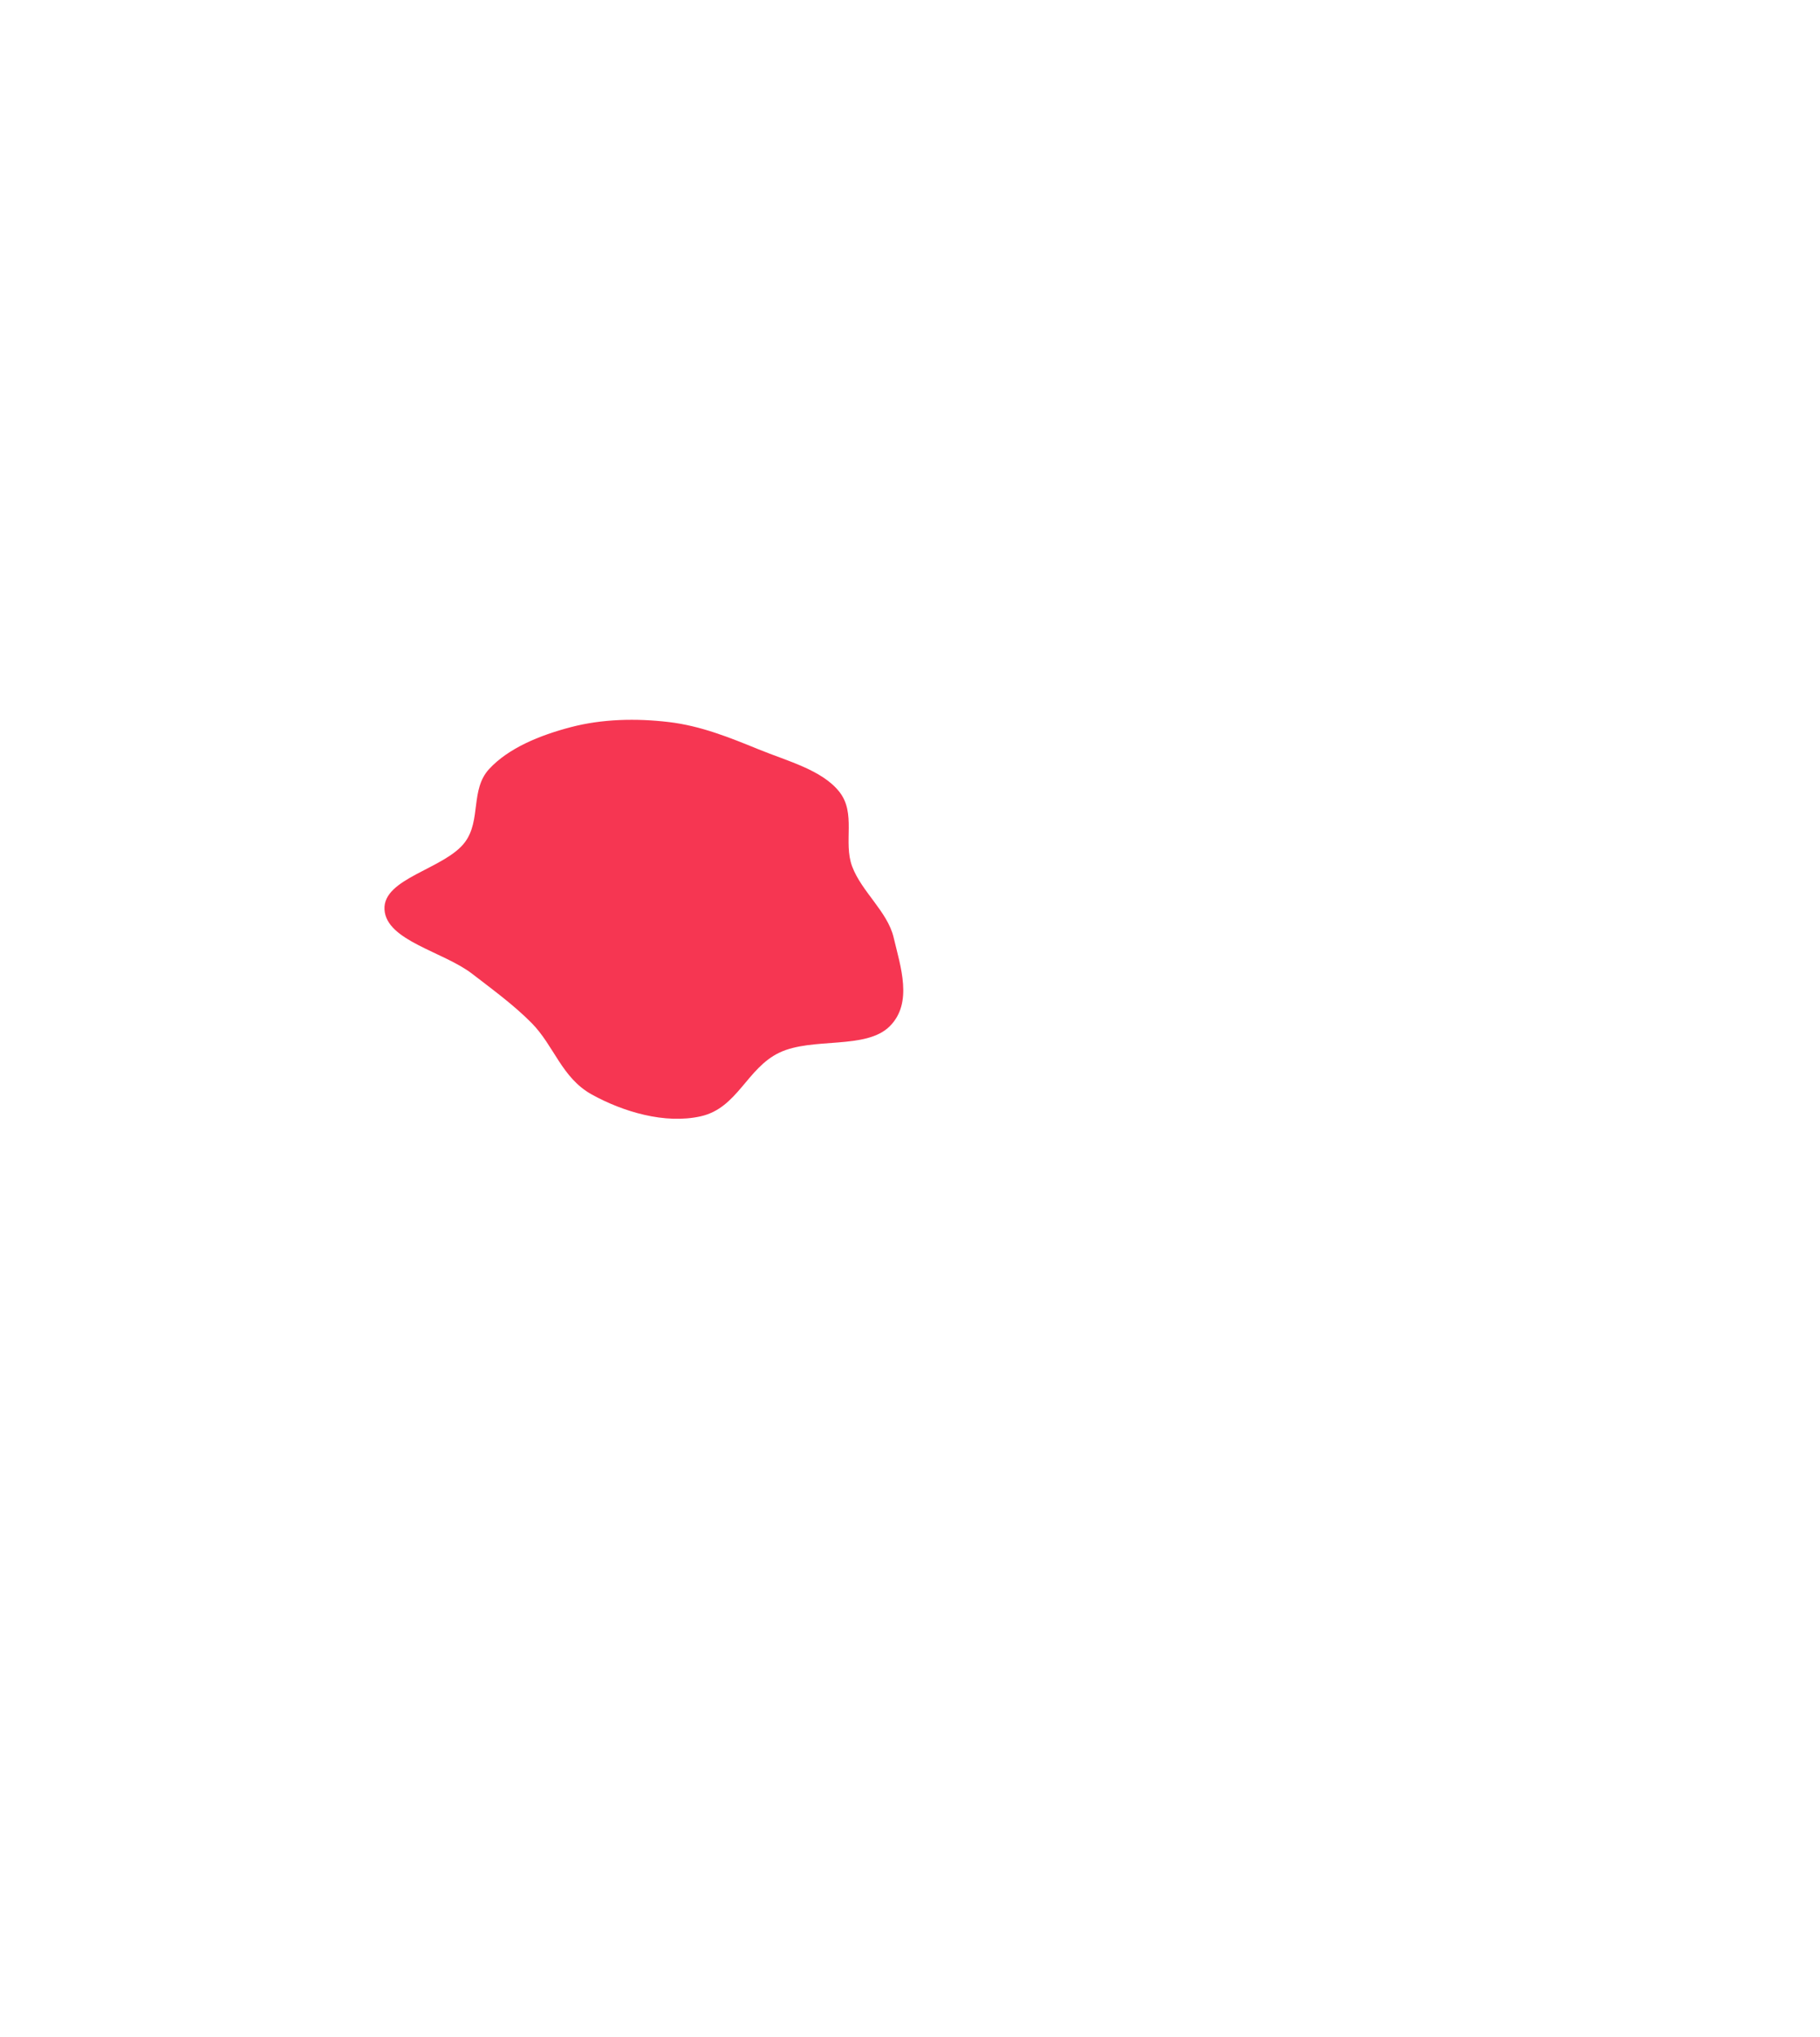 <svg width="438" height="490" viewBox="0 0 438 490" fill="none" xmlns="http://www.w3.org/2000/svg">
<g filter="url(#filter0_f_59_661)">
<path d="M160.974 173.704C168.644 174.611 175.614 177.432 182.541 180.259C189.511 183.104 197.777 185.208 201.952 190.428C206.14 195.663 202.873 202.533 205.077 208.432C207.339 214.487 213.594 219.318 215.057 225.507C216.74 232.623 219.732 241.229 214.161 246.848C208.445 252.612 195.538 249.432 187.565 253.231C179.712 256.973 177.504 266.565 168.62 268.55C159.979 270.48 149.926 267.445 142.437 263.31C135.168 259.297 133.364 251.575 127.908 246.073C123.619 241.748 118.622 238.111 113.637 234.267C106.694 228.912 92.943 226.316 92.53 218.789C92.114 211.215 107.076 209.062 111.897 202.595C115.818 197.334 113.159 189.946 117.707 185.013C122.349 179.978 129.852 176.895 137.412 174.919C144.913 172.958 153.06 172.767 160.974 173.704Z" fill="#F40427" fill-opacity="0.8"/>
</g>
<defs>
<filter id="filter0_f_59_661" x="-127.479" y="-46.84" width="564.862" height="535.985" filterUnits="userSpaceOnUse" color-interpolation-filters="sRGB">
<feFlood flood-opacity="0" result="BackgroundImageFix"/>
<feBlend mode="normal" in="SourceGraphic" in2="BackgroundImageFix" result="shape"/>
<feGaussianBlur stdDeviation="110" result="effect1_foregroundBlur_59_661"/>
</filter>
</defs>
</svg>
